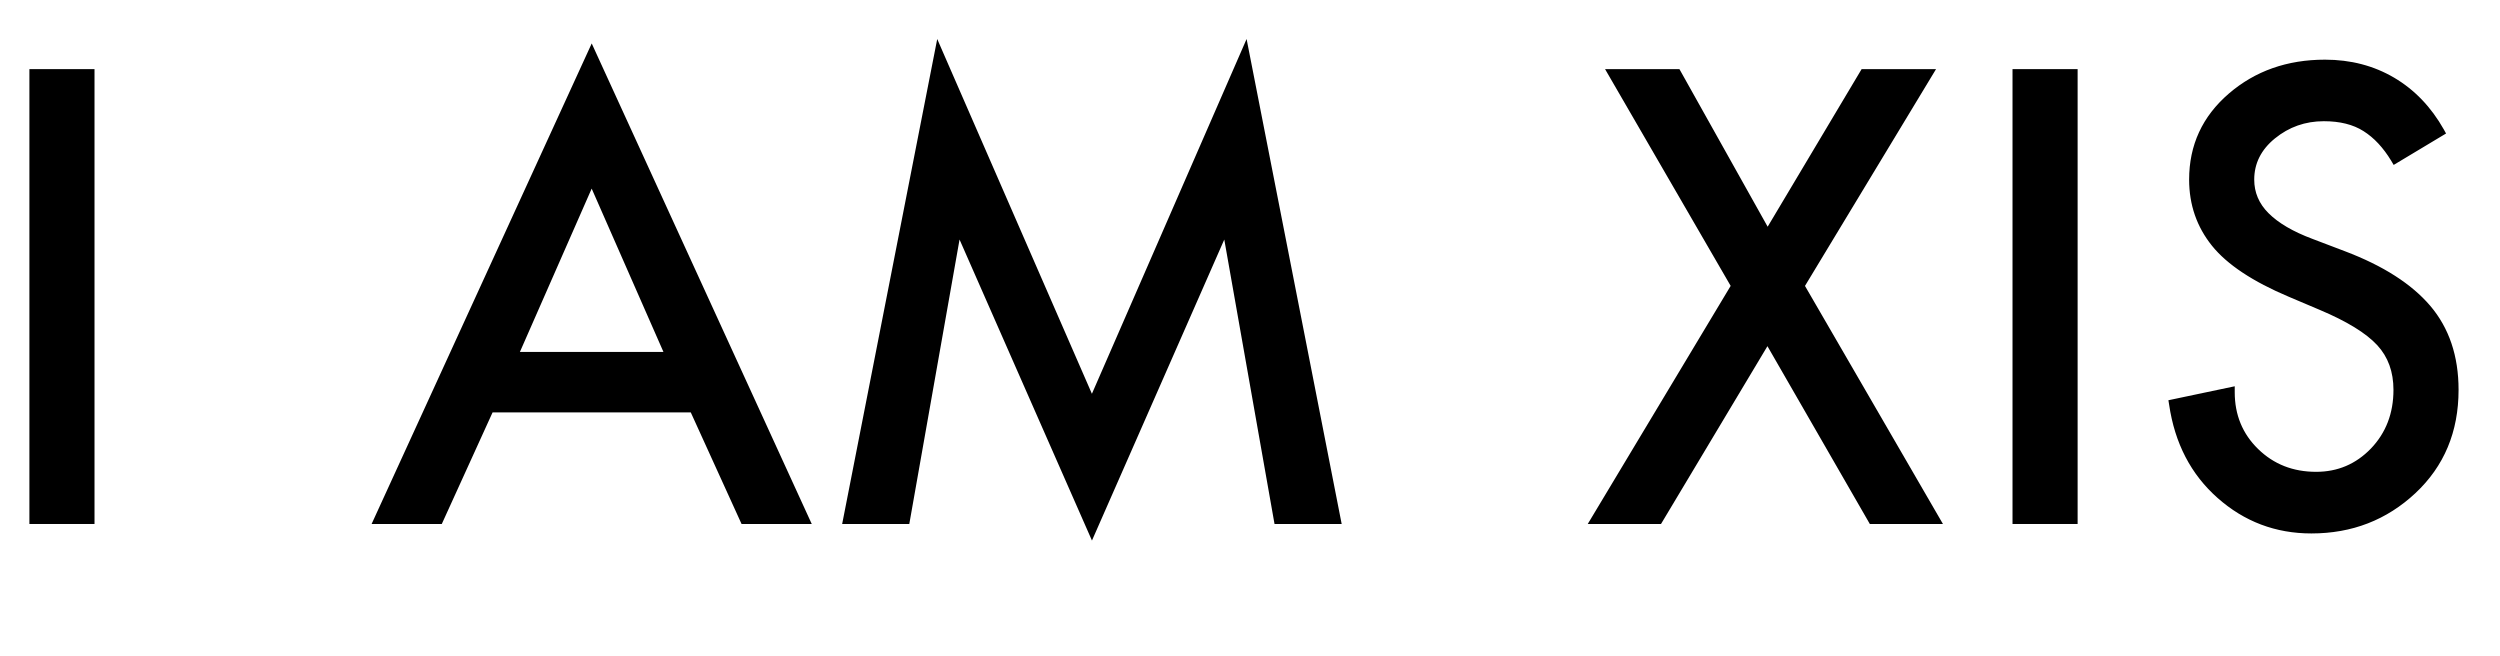 <?xml version="1.0" encoding="UTF-8"?>
<svg xmlns="http://www.w3.org/2000/svg" xmlns:xlink="http://www.w3.org/1999/xlink" width="179" zoomAndPan="magnify" viewBox="0 0 134.25 35.25" height="47" preserveAspectRatio="xMidYMid meet" version="1.0">
  <defs>
    <g></g>
    <clipPath id="cdff1c34be">
      <path d="M 1.031 0 L 132.484 0 L 132.484 34.516 L 1.031 34.516 Z M 1.031 0 " clip-rule="nonzero"></path>
    </clipPath>
    <clipPath id="6c4875a339">
      <path d="M 0.031 3 L 5 3 L 5 29 L 0.031 29 Z M 0.031 3 " clip-rule="nonzero"></path>
    </clipPath>
    <clipPath id="a0dc9bc305">
      <path d="M 115 3 L 131.484 3 L 131.484 29 L 115 29 Z M 115 3 " clip-rule="nonzero"></path>
    </clipPath>
    <clipPath id="3369bc953a">
      <path d="M 0.031 3 L 4 3 L 4 28 L 0.031 28 Z M 0.031 3 " clip-rule="nonzero"></path>
    </clipPath>
    <clipPath id="d542b6f426">
      <rect x="0" width="132" y="0" height="35"></rect>
    </clipPath>
  </defs>
  <g clip-path="url(#cdff1c34be)">
    <g transform="matrix(1, 0, 0, 1, 1, -0)">
      <g clip-path="url(#d542b6f426)">
        <g clip-path="url(#6c4875a339)">
          <g fill="#000000" fill-opacity="1">
            <g transform="translate(-1.351, 27.88)">
              <g>
                <path d="M 1.93 -24.168 L 5.426 -24.168 L 5.426 0.258 L 1.93 0.258 Z M 2.445 -23.652 L 2.445 -0.258 L 4.91 -0.258 L 4.91 -23.652 Z M 2.445 -23.652 "></path>
              </g>
            </g>
          </g>
        </g>
        <g fill="#000000" fill-opacity="1">
          <g transform="translate(8.226, 27.88)">
            <g></g>
          </g>
        </g>
        <g fill="#000000" fill-opacity="1">
          <g transform="translate(19.611, 27.88)">
            <g>
              <path d="M 11.398 -25.035 L 22.98 0.258 L 19.211 0.258 L 16.414 -5.887 L 16.648 -5.992 L 16.648 -5.734 L 5.676 -5.734 L 5.676 -5.992 L 5.91 -5.887 L 3.113 0.258 L -0.656 0.258 L 11.164 -25.547 Z M 10.93 -24.82 L 11.164 -24.926 L 11.398 -24.82 L -0.02 0.105 L -0.254 0 L -0.254 -0.258 L 2.949 -0.258 L 2.949 0 L 2.715 -0.105 L 5.512 -6.25 L 16.816 -6.25 L 19.613 -0.105 L 19.375 0 L 19.375 -0.258 L 22.578 -0.258 L 22.578 0 L 22.344 0.105 Z M 6.914 -8.98 L 15.414 -8.98 L 15.414 -8.723 L 15.176 -8.617 L 10.926 -18.289 L 11.164 -18.395 L 11.398 -18.289 L 7.148 -8.617 L 6.914 -8.723 Z M 6.52 -8.465 L 11.164 -19.035 L 15.809 -8.465 Z M 6.52 -8.465 "></path>
            </g>
          </g>
        </g>
        <g fill="#000000" fill-opacity="1">
          <g transform="translate(44.126, 27.88)">
            <g>
              <path d="M 5.531 -25.031 L 13.746 -6.191 L 13.512 -6.09 L 13.273 -6.191 L 21.816 -25.785 L 26.922 0.258 L 23.316 0.258 L 20.488 -15.75 L 20.742 -15.793 L 20.742 -15.535 L 20.676 -15.535 L 20.676 -15.793 L 20.914 -15.691 L 13.512 1.148 L 6.105 -15.691 L 6.344 -15.793 L 6.344 -15.535 L 6.277 -15.535 L 6.277 -15.793 L 6.531 -15.75 L 3.703 0.258 L 0.098 0.258 L 5.203 -25.785 Z M 5.059 -24.824 L 5.297 -24.926 L 5.551 -24.879 L 0.664 0.051 L 0.414 0 L 0.414 -0.258 L 3.488 -0.258 L 3.488 0 L 3.234 -0.043 L 6.062 -16.051 L 6.512 -16.051 L 13.746 0.402 L 13.512 0.508 L 13.273 0.402 L 20.508 -16.051 L 20.957 -16.051 L 23.785 -0.043 L 23.531 0 L 23.531 -0.258 L 26.605 -0.258 L 26.605 0 L 26.355 0.051 L 21.473 -24.879 L 21.723 -24.926 L 21.961 -24.824 L 13.512 -5.445 Z M 5.059 -24.824 "></path>
            </g>
          </g>
        </g>
        <g fill="#000000" fill-opacity="1">
          <g transform="translate(73.334, 27.88)">
            <g></g>
          </g>
        </g>
        <g fill="#000000" fill-opacity="1">
          <g transform="translate(84.719, 27.88)">
            <g>
              <path d="M 4.539 -24.039 L 9.422 -15.316 L 9.195 -15.191 L 8.977 -15.324 L 14.25 -24.168 L 18.246 -24.168 L 11.129 -12.395 L 10.91 -12.527 L 11.133 -12.656 L 18.617 0.258 L 14.691 0.258 L 8.973 -9.672 L 9.195 -9.801 L 9.418 -9.668 L 3.477 0.258 L -0.457 0.258 L 7.297 -12.66 L 7.516 -12.527 L 7.293 -12.398 L 0.473 -24.168 L 4.465 -24.168 Z M 4.09 -23.785 L 4.312 -23.91 L 4.312 -23.652 L 0.918 -23.652 L 0.918 -23.91 L 1.145 -24.039 L 7.816 -12.523 L 0.223 0.133 L 0 0 L 0 -0.258 L 3.328 -0.258 L 3.328 0 L 3.109 -0.133 L 9.199 -10.309 L 15.066 -0.129 L 14.844 0 L 14.844 -0.258 L 18.172 -0.258 L 18.172 0 L 17.949 0.129 L 10.609 -12.531 L 17.57 -24.047 L 17.793 -23.91 L 17.793 -23.652 L 14.398 -23.652 L 14.398 -23.91 L 14.617 -23.781 L 9.191 -14.676 Z M 4.09 -23.785 "></path>
            </g>
          </g>
        </g>
        <g fill="#000000" fill-opacity="1">
          <g transform="translate(105.142, 27.88)">
            <g>
              <path d="M 1.93 -24.168 L 5.426 -24.168 L 5.426 0.258 L 1.93 0.258 Z M 2.445 -23.652 L 2.445 -0.258 L 4.91 -0.258 L 4.91 -23.652 Z M 2.445 -23.652 "></path>
            </g>
          </g>
        </g>
        <g clip-path="url(#a0dc9bc305)">
          <g fill="#000000" fill-opacity="1">
            <g transform="translate(114.72, 27.88)">
              <g>
                <path d="M 15.418 -20.582 L 12.82 -19.023 L 12.688 -19.246 C 12.262 -19.949 11.77 -20.48 11.199 -20.84 C 10.641 -21.195 9.93 -21.371 9.07 -21.371 C 8.074 -21.371 7.199 -21.062 6.441 -20.445 C 5.703 -19.844 5.332 -19.105 5.332 -18.234 C 5.332 -17.547 5.586 -16.945 6.098 -16.434 C 6.629 -15.902 7.418 -15.441 8.461 -15.051 L 10.207 -14.387 C 12.258 -13.609 13.781 -12.633 14.785 -11.457 C 15.797 -10.266 16.305 -8.762 16.305 -6.945 C 16.305 -4.691 15.531 -2.844 13.988 -1.398 C 12.445 0.043 10.586 0.766 8.402 0.766 C 6.477 0.766 4.797 0.129 3.363 -1.141 C 1.934 -2.406 1.066 -4.074 0.762 -6.148 L 0.723 -6.387 L 4.285 -7.137 L 4.285 -6.816 C 4.285 -5.602 4.703 -4.586 5.539 -3.77 C 6.379 -2.949 7.418 -2.543 8.656 -2.543 C 9.812 -2.543 10.789 -2.957 11.598 -3.793 C 12.402 -4.633 12.809 -5.684 12.809 -6.945 C 12.809 -7.914 12.52 -8.711 11.941 -9.34 C 11.344 -9.988 10.309 -10.625 8.844 -11.242 L 7.195 -11.941 C 5.25 -12.762 3.875 -13.676 3.066 -14.68 C 2.246 -15.699 1.836 -16.887 1.836 -18.234 C 1.836 -20.09 2.547 -21.629 3.969 -22.855 C 5.383 -24.07 7.102 -24.676 9.133 -24.676 C 10.512 -24.676 11.75 -24.352 12.848 -23.707 C 13.945 -23.059 14.832 -22.133 15.512 -20.93 L 15.633 -20.711 Z M 15.152 -21.023 L 15.285 -20.805 L 15.062 -20.676 C 14.43 -21.801 13.602 -22.66 12.586 -23.262 C 11.57 -23.863 10.418 -24.16 9.133 -24.16 C 7.23 -24.16 5.621 -23.594 4.309 -22.465 C 3.004 -21.344 2.352 -19.934 2.352 -18.234 C 2.352 -17.008 2.723 -15.93 3.469 -15.004 C 4.223 -14.066 5.531 -13.203 7.395 -12.414 L 9.043 -11.719 C 10.578 -11.07 11.672 -10.391 12.32 -9.688 C 12.988 -8.961 13.324 -8.047 13.324 -6.945 C 13.324 -5.543 12.871 -4.375 11.969 -3.438 C 11.059 -2.496 9.957 -2.027 8.656 -2.027 C 7.277 -2.027 6.117 -2.484 5.18 -3.398 C 4.238 -4.316 3.77 -5.457 3.77 -6.816 L 4.027 -6.816 L 4.082 -6.566 L 1.066 -5.934 L 1.016 -6.184 L 1.27 -6.223 C 1.555 -4.273 2.367 -2.711 3.707 -1.523 C 5.043 -0.34 6.609 0.25 8.402 0.25 C 10.449 0.25 12.195 -0.426 13.637 -1.773 C 15.07 -3.117 15.789 -4.844 15.789 -6.945 C 15.789 -8.637 15.324 -10.031 14.391 -11.121 C 13.449 -12.23 11.992 -13.156 10.023 -13.902 L 8.281 -14.57 C 7.168 -14.984 6.32 -15.484 5.73 -16.07 C 5.121 -16.68 4.816 -17.402 4.816 -18.234 C 4.816 -19.27 5.25 -20.137 6.117 -20.844 C 6.969 -21.539 7.953 -21.887 9.07 -21.887 C 10.027 -21.887 10.832 -21.684 11.477 -21.277 C 12.113 -20.875 12.664 -20.285 13.129 -19.508 L 12.906 -19.375 L 12.773 -19.598 Z M 15.152 -21.023 "></path>
              </g>
            </g>
          </g>
        </g>
        <g clip-path="url(#3369bc953a)">
          <g fill="#000000" fill-opacity="1">
            <g transform="translate(-1.351, 27.88)">
              <g>
                <path d="M 5.172 -23.922 L 5.172 0 L 2.188 0 L 2.188 -23.922 Z M 5.172 -23.922 "></path>
              </g>
            </g>
          </g>
        </g>
        <g fill="#000000" fill-opacity="1">
          <g transform="translate(8.226, 27.88)">
            <g></g>
          </g>
        </g>
        <g fill="#000000" fill-opacity="1">
          <g transform="translate(19.611, 27.88)">
            <g>
              <path d="M 11.172 -24.938 L 22.578 0 L 19.375 0 L 16.656 -6 L 5.672 -6 L 2.953 0 L -0.25 0 Z M 6.922 -8.719 L 15.422 -8.719 L 11.172 -18.391 Z M 6.922 -8.719 "></path>
            </g>
          </g>
        </g>
        <g fill="#000000" fill-opacity="1">
          <g transform="translate(44.126, 27.88)">
            <g>
              <path d="M 5.297 -24.938 L 13.516 -6.094 L 21.734 -24.938 L 26.609 0 L 23.531 0 L 20.75 -15.797 L 20.688 -15.797 L 13.516 0.5 L 6.344 -15.797 L 6.281 -15.797 L 3.484 0 L 0.406 0 Z M 5.297 -24.938 "></path>
            </g>
          </g>
        </g>
        <g fill="#000000" fill-opacity="1">
          <g transform="translate(73.334, 27.88)">
            <g></g>
          </g>
        </g>
        <g fill="#000000" fill-opacity="1">
          <g transform="translate(84.719, 27.88)">
            <g>
              <path d="M 4.312 -23.922 L 9.203 -15.188 L 14.406 -23.922 L 17.797 -23.922 L 10.906 -12.531 L 18.172 0 L 14.844 0 L 9.203 -9.797 L 3.328 0 L 0 0 L 7.516 -12.531 L 0.922 -23.922 Z M 4.312 -23.922 "></path>
            </g>
          </g>
        </g>
        <g fill="#000000" fill-opacity="1">
          <g transform="translate(105.142, 27.88)">
            <g>
              <path d="M 5.172 -23.922 L 5.172 0 L 2.188 0 L 2.188 -23.922 Z M 5.172 -23.922 "></path>
            </g>
          </g>
        </g>
        <g fill="#000000" fill-opacity="1">
          <g transform="translate(114.72, 27.88)">
            <g>
              <path d="M 15.281 -20.812 L 12.906 -19.375 C 12.469 -20.113 11.945 -20.672 11.344 -21.047 C 10.738 -21.43 9.984 -21.625 9.078 -21.625 C 8.016 -21.625 7.082 -21.297 6.281 -20.641 C 5.477 -19.992 5.078 -19.191 5.078 -18.234 C 5.078 -17.473 5.352 -16.812 5.906 -16.25 C 6.469 -15.695 7.289 -15.219 8.375 -14.812 L 10.125 -14.141 C 12.125 -13.379 13.609 -12.426 14.578 -11.281 C 15.555 -10.145 16.047 -8.703 16.047 -6.953 C 16.047 -4.766 15.301 -2.973 13.812 -1.578 C 12.32 -0.191 10.52 0.5 8.406 0.5 C 6.539 0.5 4.914 -0.109 3.531 -1.328 C 2.145 -2.555 1.305 -4.176 1.016 -6.188 L 4.031 -6.812 C 4.031 -5.531 4.473 -4.453 5.359 -3.578 C 6.242 -2.711 7.344 -2.281 8.656 -2.281 C 9.883 -2.281 10.926 -2.723 11.781 -3.609 C 12.633 -4.504 13.062 -5.617 13.062 -6.953 C 13.062 -7.984 12.75 -8.836 12.125 -9.516 C 11.508 -10.191 10.445 -10.848 8.938 -11.484 L 7.297 -12.188 C 5.391 -12.988 4.047 -13.875 3.266 -14.844 C 2.484 -15.812 2.094 -16.941 2.094 -18.234 C 2.094 -20.016 2.773 -21.488 4.141 -22.656 C 5.504 -23.832 7.172 -24.422 9.141 -24.422 C 10.473 -24.422 11.664 -24.109 12.719 -23.484 C 13.781 -22.859 14.633 -21.969 15.281 -20.812 Z M 15.281 -20.812 "></path>
            </g>
          </g>
        </g>
      </g>
    </g>
  </g>
</svg>
